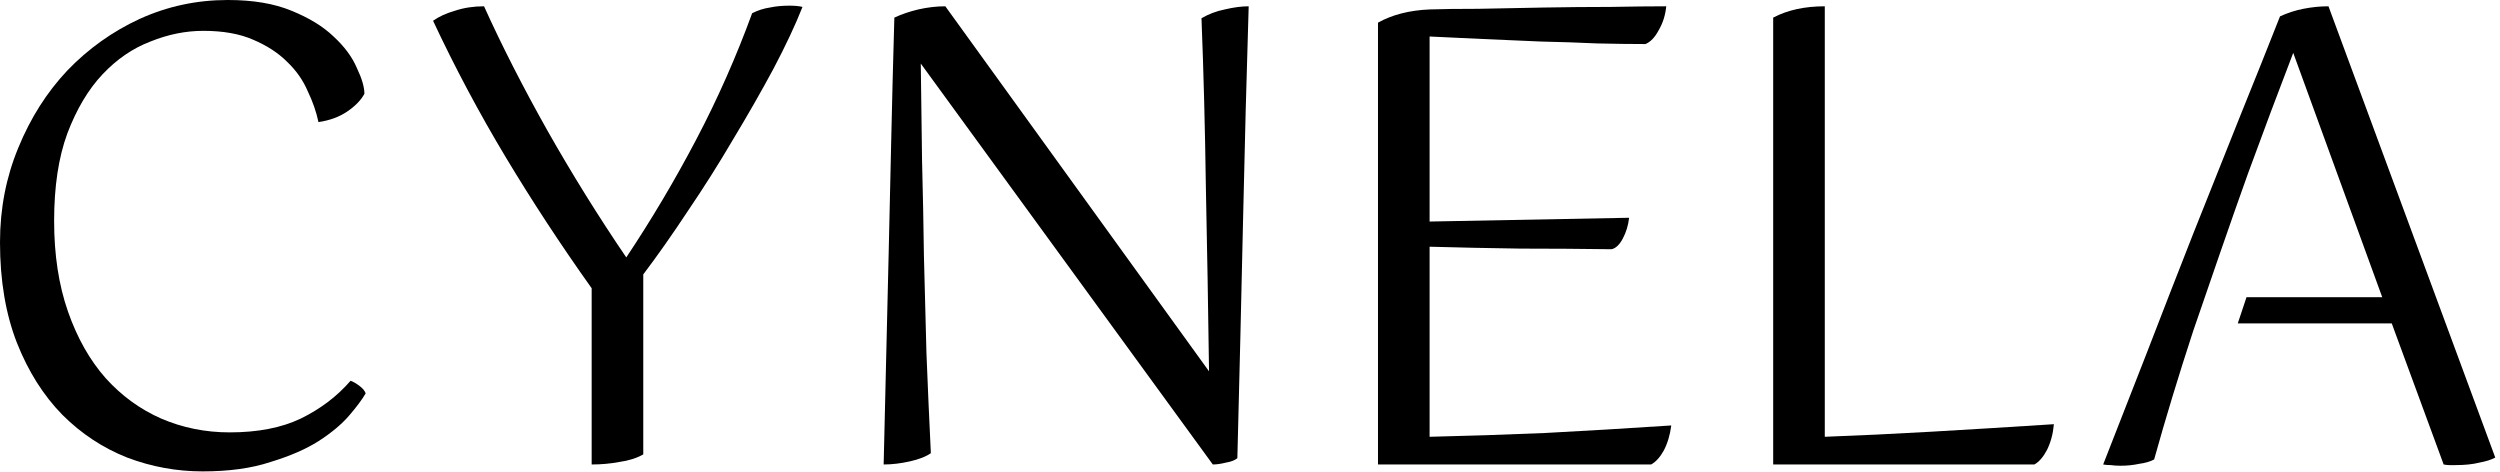 <svg xmlns="http://www.w3.org/2000/svg" fill="none" viewBox="0 0 143 27" height="27" width="143">
<path fill="black" d="M20.844 5.364C20.652 5.724 20.328 6.06 19.872 6.372C19.416 6.684 18.864 6.888 18.216 6.984C18.096 6.408 17.892 5.82 17.604 5.22C17.34 4.596 16.944 4.032 16.416 3.528C15.912 3.024 15.264 2.604 14.472 2.268C13.704 1.932 12.756 1.764 11.628 1.764C10.62 1.764 9.612 1.968 8.604 2.376C7.596 2.76 6.684 3.384 5.868 4.248C5.052 5.112 4.38 6.24 3.852 7.632C3.348 9 3.096 10.668 3.096 12.636C3.096 14.58 3.36 16.308 3.888 17.82C4.416 19.332 5.136 20.604 6.048 21.636C6.96 22.644 8.016 23.412 9.216 23.94C10.44 24.468 11.748 24.732 13.14 24.732C14.748 24.732 16.104 24.468 17.208 23.94C18.336 23.388 19.284 22.668 20.052 21.78C20.196 21.828 20.364 21.924 20.556 22.068C20.748 22.212 20.868 22.356 20.916 22.5C20.724 22.836 20.412 23.256 19.98 23.76C19.548 24.264 18.96 24.756 18.216 25.236C17.496 25.692 16.584 26.088 15.48 26.424C14.4 26.784 13.104 26.964 11.592 26.964C10.104 26.964 8.664 26.7 7.272 26.172C5.88 25.62 4.644 24.804 3.564 23.724C2.484 22.62 1.62 21.252 0.972 19.62C0.324 17.964 0 16.044 0 13.86C0 11.94 0.348 10.14 1.044 8.46C1.74 6.756 2.676 5.28 3.852 4.032C5.052 2.784 6.432 1.8 7.992 1.08C9.576 0.36 11.256 0 13.032 0C14.472 0 15.684 0.204 16.668 0.612C17.676 1.02 18.48 1.512 19.08 2.088C19.704 2.664 20.148 3.264 20.412 3.888C20.7 4.488 20.844 4.98 20.844 5.364Z"></path>
<path fill="black" d="M27.687 0.36C28.695 2.592 29.907 4.968 31.323 7.488C32.739 9.984 34.239 12.396 35.823 14.724C37.263 12.564 38.595 10.32 39.819 7.992C41.043 5.664 42.111 3.252 43.023 0.756C43.359 0.588 43.695 0.48 44.031 0.432C44.367 0.36 44.739 0.324 45.147 0.324C45.459 0.324 45.711 0.348 45.903 0.396C45.495 1.428 44.943 2.604 44.247 3.924C43.551 5.22 42.783 6.564 41.943 7.956C41.127 9.348 40.263 10.716 39.351 12.06C38.463 13.404 37.611 14.616 36.795 15.696V25.992C36.411 26.208 35.955 26.352 35.427 26.424C34.923 26.52 34.395 26.568 33.843 26.568V16.488C32.067 13.992 30.423 11.484 28.911 8.964C27.399 6.444 26.019 3.852 24.771 1.188C25.107 0.948 25.527 0.756 26.031 0.612C26.535 0.444 27.087 0.36 27.687 0.36Z"></path>
<path fill="black" d="M70.777 26.208C70.633 26.328 70.417 26.412 70.129 26.46C69.841 26.532 69.589 26.568 69.373 26.568L52.669 3.636C52.693 5.508 52.717 7.356 52.741 9.18C52.789 11.004 52.825 12.828 52.849 14.652C52.897 16.476 52.945 18.324 52.993 20.196C53.065 22.044 53.149 23.952 53.245 25.92C52.981 26.112 52.585 26.268 52.057 26.388C51.529 26.508 51.025 26.568 50.545 26.568C50.593 24.48 50.641 22.452 50.689 20.484C50.737 18.492 50.785 16.476 50.833 14.436C50.881 12.372 50.929 10.248 50.977 8.064C51.025 5.856 51.085 3.504 51.157 1.008C51.565 0.816 52.021 0.66 52.525 0.54C53.053 0.42 53.569 0.36 54.073 0.36L69.157 21.24C69.109 17.688 69.049 14.196 68.977 10.764C68.929 7.332 68.845 4.092 68.725 1.044C69.133 0.804 69.577 0.636 70.057 0.54C70.561 0.42 71.017 0.36 71.425 0.36C71.305 4.2 71.197 8.304 71.101 12.672C71.005 17.04 70.897 21.552 70.777 26.208Z"></path>
<path fill="black" d="M78.821 26.568V1.296C79.637 0.84 80.621 0.588 81.773 0.54C82.469 0.516 83.393 0.504 84.545 0.504C85.721 0.48 86.957 0.456 88.253 0.432C89.573 0.408 90.857 0.396 92.105 0.396C93.377 0.372 94.445 0.36 95.309 0.36C95.261 0.864 95.117 1.32 94.877 1.728C94.661 2.136 94.409 2.4 94.121 2.52C93.305 2.52 92.381 2.508 91.349 2.484C90.317 2.436 89.249 2.4 88.145 2.376C87.041 2.328 85.937 2.28 84.833 2.232C83.729 2.184 82.709 2.136 81.773 2.088V12.672L93.185 12.456C93.137 12.888 93.017 13.284 92.825 13.644C92.633 14.004 92.417 14.208 92.177 14.256C90.425 14.232 88.685 14.22 86.957 14.22C85.229 14.196 83.501 14.16 81.773 14.112V24.984C83.885 24.936 86.081 24.864 88.361 24.768C90.641 24.648 93.053 24.504 95.597 24.336C95.525 24.888 95.381 25.368 95.165 25.776C94.949 26.16 94.709 26.424 94.445 26.568H78.821Z"></path>
<path fill="black" d="M104.378 24.984C106.322 24.912 108.338 24.816 110.426 24.696C112.514 24.576 114.866 24.432 117.482 24.264C117.434 24.816 117.302 25.308 117.086 25.74C116.87 26.148 116.63 26.424 116.366 26.568H101.426V1.008C102.242 0.576 103.226 0.36 104.378 0.36V24.984Z"></path>
<path fill="black" d="M120.301 26.568C121.093 24.552 121.933 22.404 122.821 20.124C123.709 17.82 124.597 15.54 125.485 13.284C126.397 11.004 127.273 8.808 128.113 6.696C128.977 4.56 129.745 2.64 130.417 0.936C130.825 0.744 131.269 0.6 131.749 0.504C132.229 0.408 132.709 0.36 133.189 0.36L142.729 26.172C142.513 26.292 142.213 26.388 141.829 26.46C141.445 26.556 140.989 26.604 140.461 26.604C140.341 26.604 140.221 26.604 140.101 26.604C140.005 26.604 139.897 26.592 139.777 26.568L136.969 18.936H125.449C124.609 21.504 123.865 23.952 123.217 26.28C123.001 26.4 122.713 26.484 122.353 26.532C122.017 26.604 121.669 26.64 121.309 26.64C121.093 26.64 120.901 26.628 120.733 26.604C120.565 26.604 120.421 26.592 120.301 26.568ZM131.173 3.024C130.333 5.208 129.469 7.512 128.581 9.936C127.717 12.336 126.289 16.488 125.449 18.936H136.969L131.173 3.024Z"></path>
<path fill="black" d="M128.5 17L138.5 17V18.5H128L128.5 17Z"></path>
</svg>
